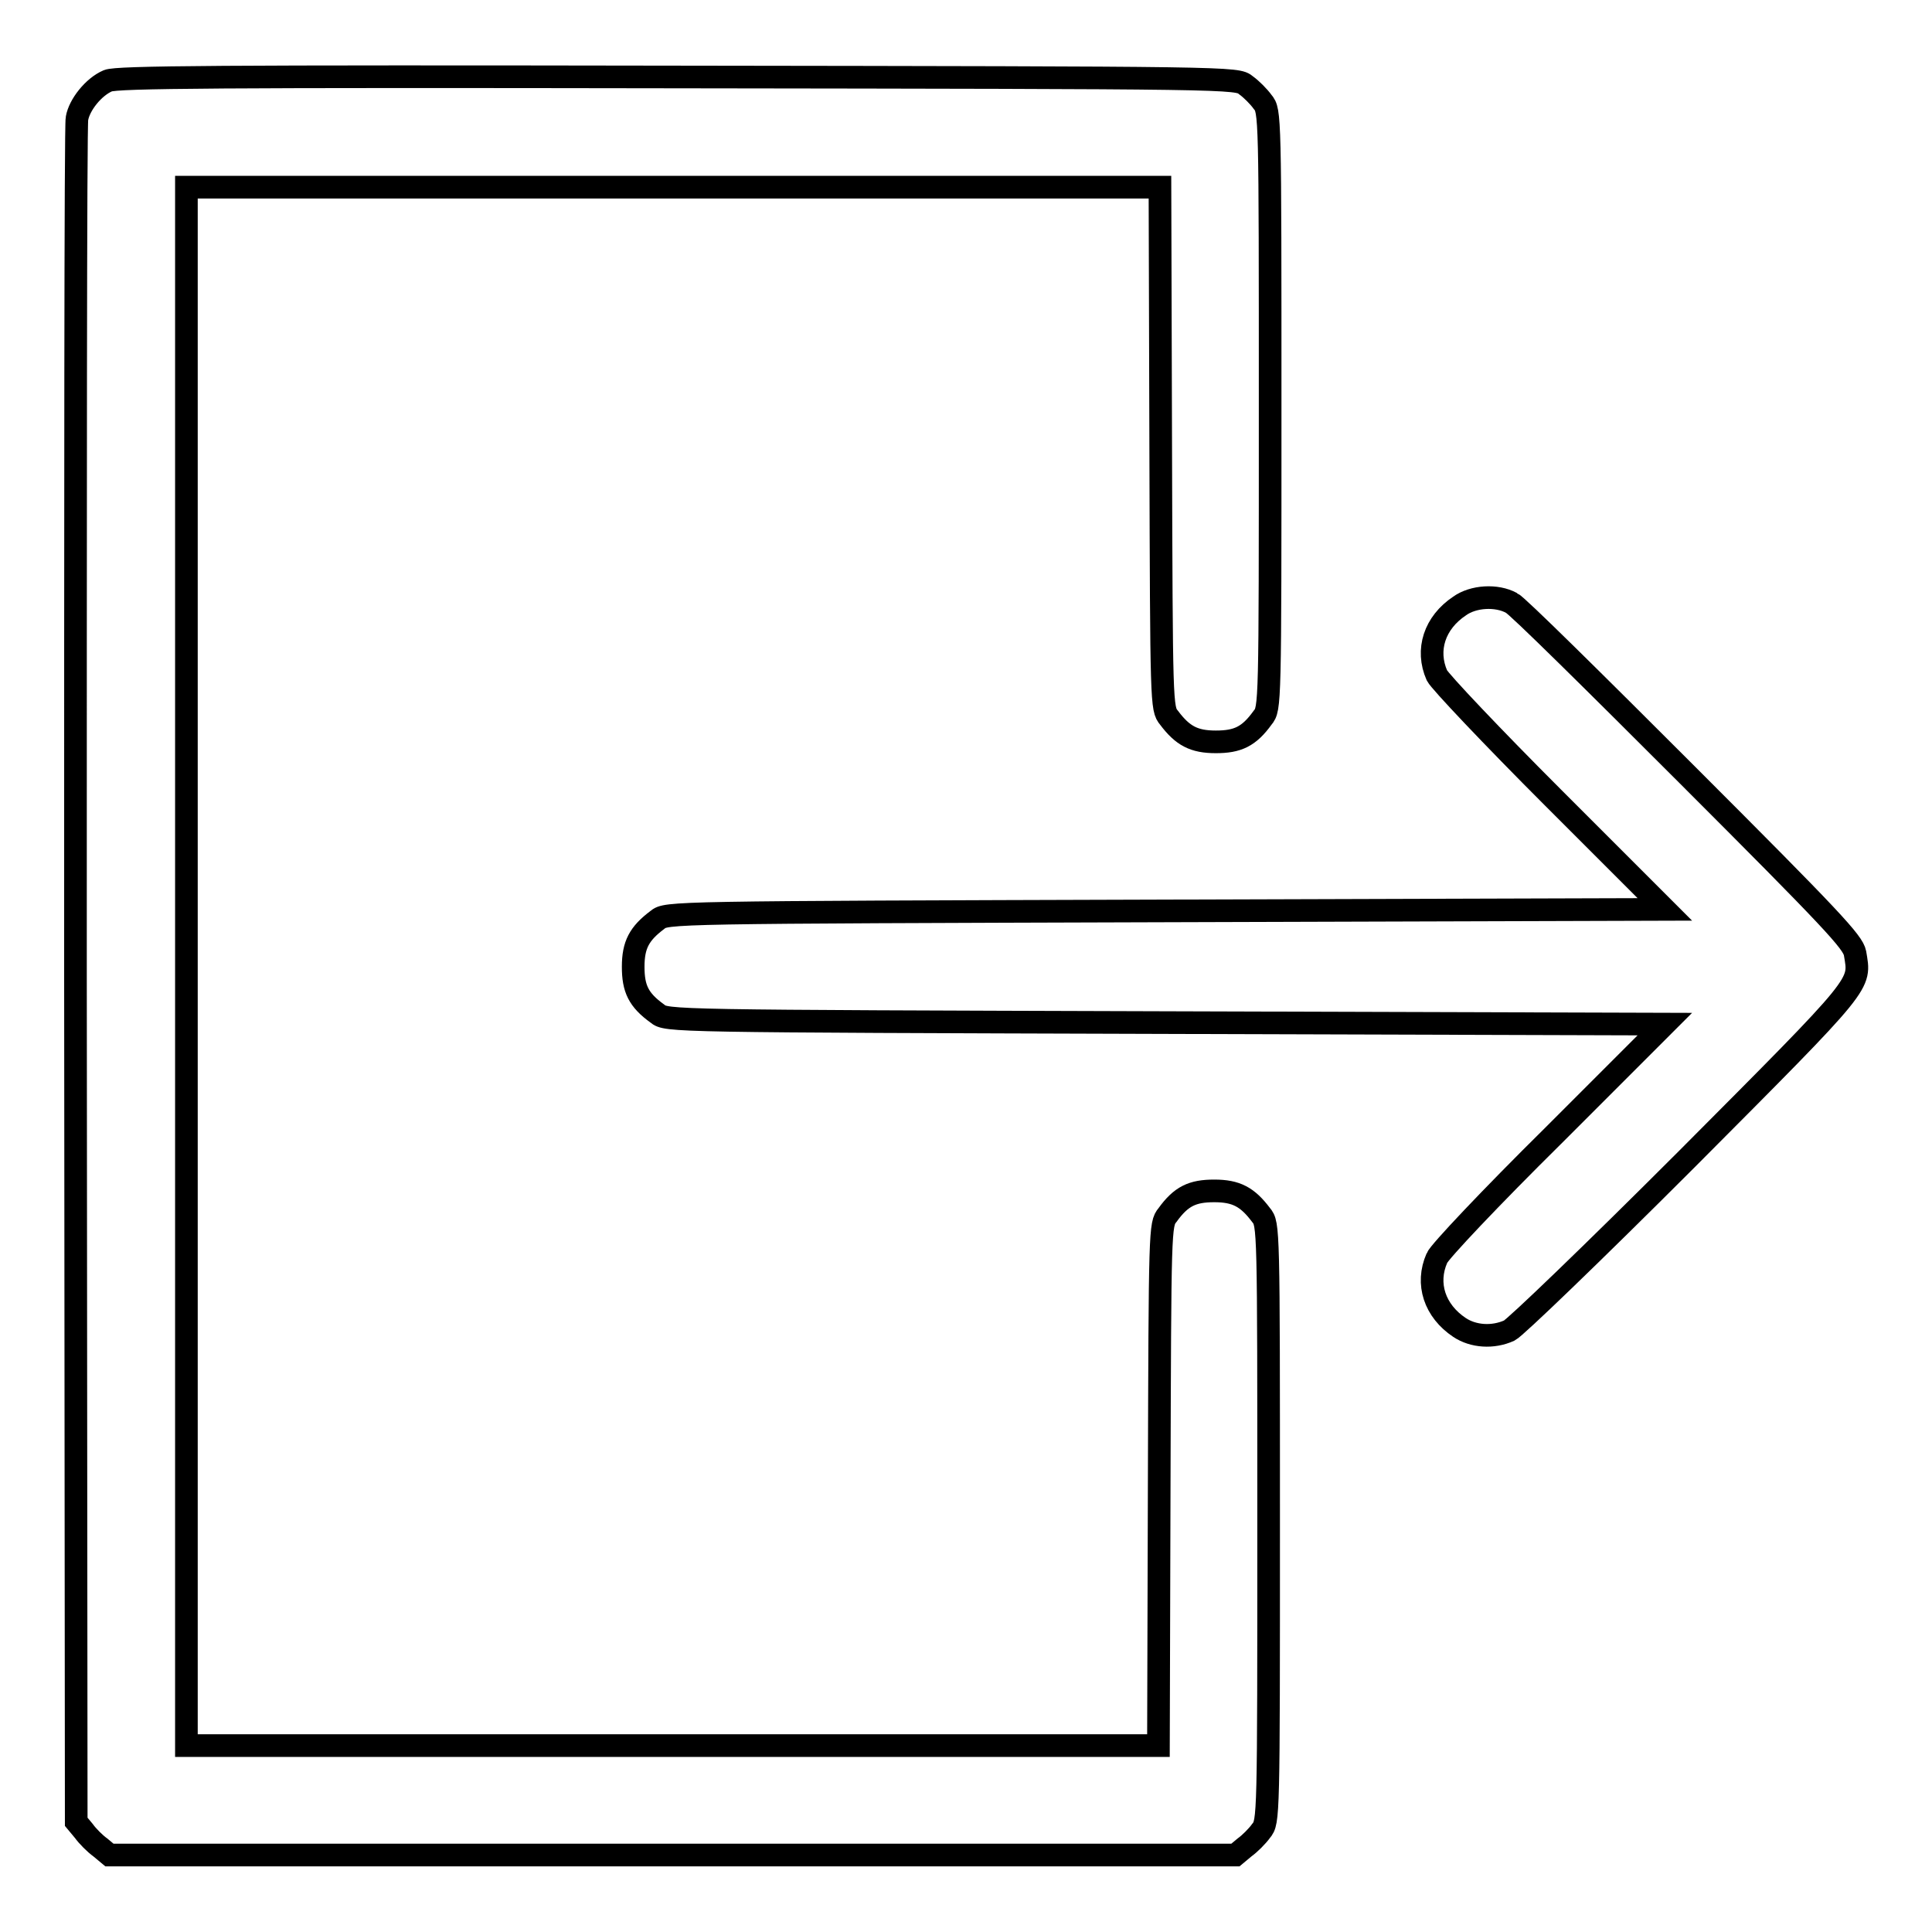 <?xml version="1.0" encoding="utf-8"?>
<!-- Svg Vector Icons : http://www.onlinewebfonts.com/icon -->
<!DOCTYPE svg PUBLIC "-//W3C//DTD SVG 1.1//EN" "http://www.w3.org/Graphics/SVG/1.1/DTD/svg11.dtd">
<svg version="1.1" xmlns="http://www.w3.org/2000/svg" xmlns:xlink="http://www.w3.org/1999/xlink" x="0px" y="0px" viewBox="0 0 256 256" enable-background="new 0 0 256 256" xml:space="preserve">
<g><g><g><path stroke-width="3" fill-opacity="0" stroke="#000000"  d="M14.3,10.7c-1.9,0.8-3.8,3.2-4.1,5C10,16.5,10,67.6,10,129.3l0.1,112.1l1,1.2c0.5,0.7,1.5,1.7,2.2,2.2l1.2,1h74.6h74.6l1.2-1c0.7-0.5,1.7-1.5,2.2-2.2c1-1.2,1-1.6,1-40.8c0-39.3,0-39.6-1-40.8c-1.8-2.4-3.3-3.2-6.2-3.2s-4.4,0.7-6.2,3.2c-1,1.2-1,1.8-1.1,35.8l-0.1,34.5H89.2H24.7V128.1V24.8h64.5h64.5l0.1,34.5c0.1,34.1,0.1,34.6,1.1,35.8c1.8,2.4,3.3,3.2,6.2,3.2s4.4-0.7,6.2-3.2c1-1.2,1-1.6,1-40.8c0-39.3,0-39.6-1-40.8c-0.5-0.7-1.5-1.7-2.2-2.2c-1.2-1-1.3-1-75.3-1.1C28.9,10.1,15.5,10.2,14.3,10.7z"/><path stroke-width="3" fill-opacity="0" stroke="#000000"  d="M193.4,80.3c-3.3,2.2-4.5,5.8-3,9.2c0.4,0.8,7.3,8.1,15.4,16.2l14.8,14.8l-66.1,0.2c-65.9,0.2-66.2,0.2-67.4,1.2c-2.4,1.8-3.2,3.3-3.2,6.2c0,2.9,0.7,4.4,3.2,6.2c1.2,1,1.5,1,67.4,1.2l66.1,0.2l-14.8,14.8c-8.2,8.1-15.1,15.4-15.4,16.2c-1.5,3.4-0.3,7,3,9.2c1.8,1.2,4.4,1.4,6.6,0.4c0.8-0.4,10.9-10.1,23.5-22.7c23.8-23.9,23-23,22.3-27.3c-0.3-1.5-3-4.4-22.3-23.7c-12.1-12.1-22.5-22.4-23.2-22.7C198.3,78.8,195.2,79,193.4,80.3z"/></g></g></g>
</svg>